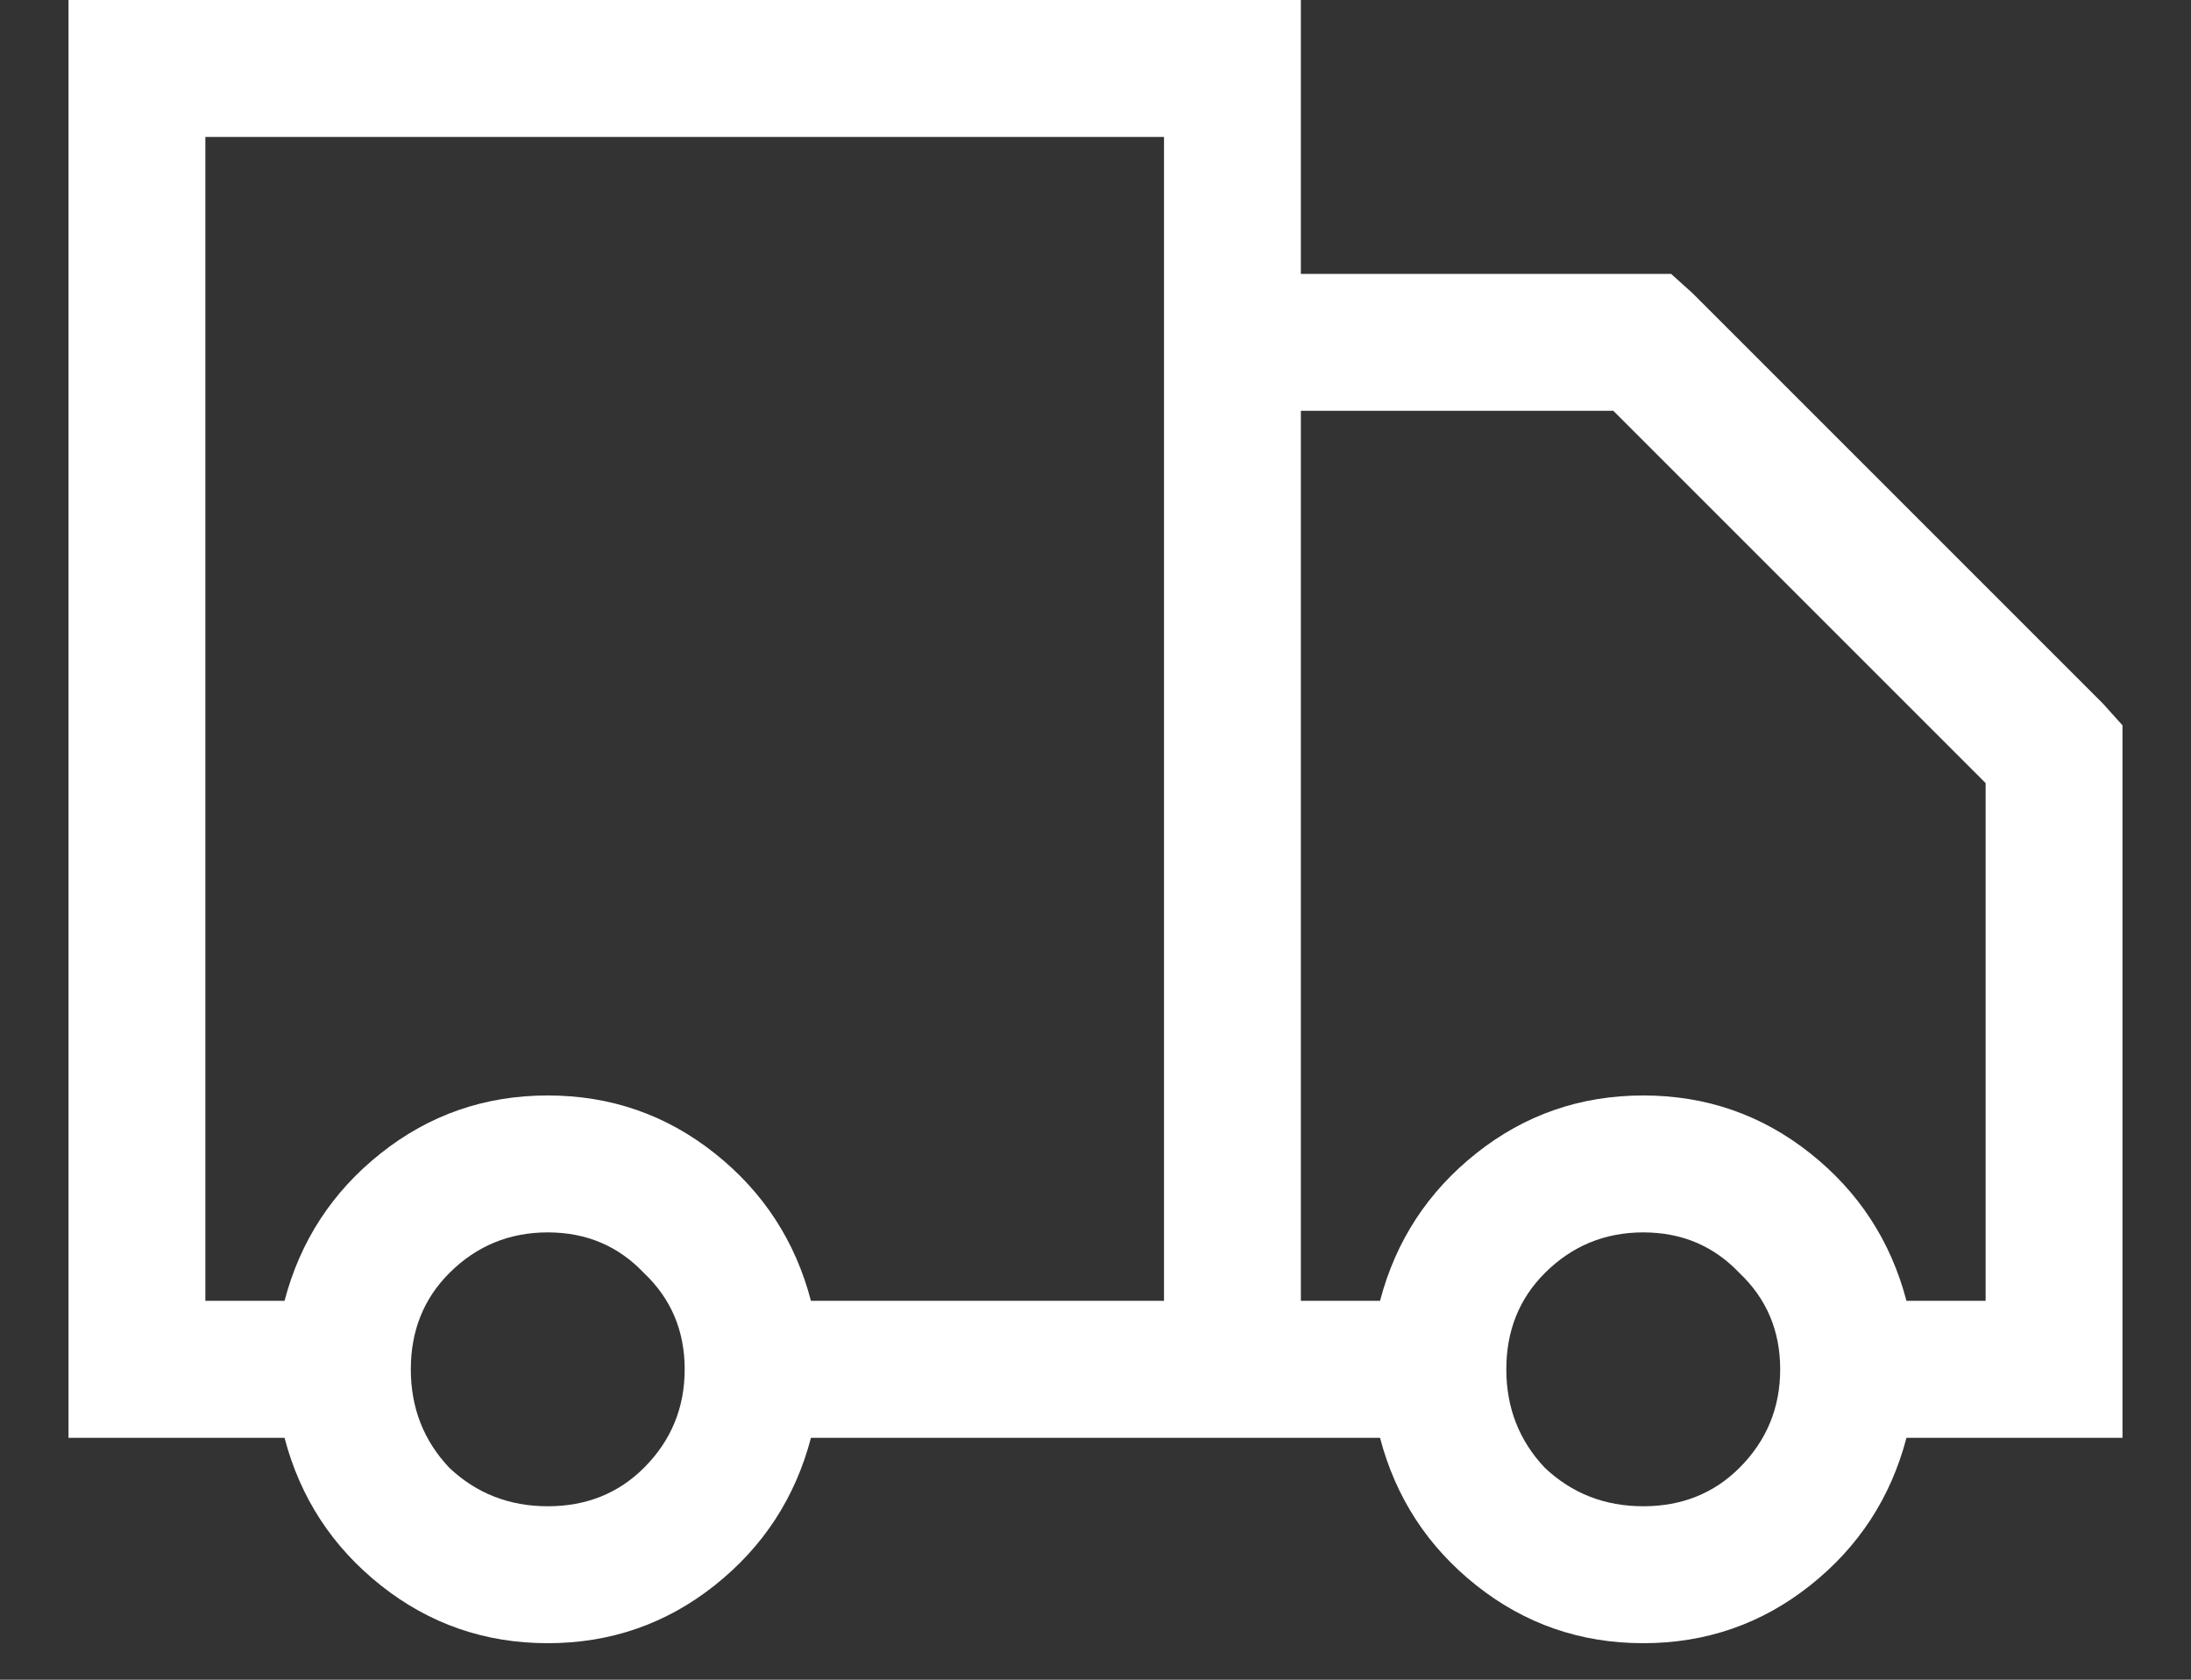 <?xml version="1.0" encoding="UTF-8"?>
<svg xmlns="http://www.w3.org/2000/svg" width="30" height="23" viewBox="0 0 30 23" fill="none">
  <rect x="0" y="0" width="30" height="23" fill="#333333" stroke="none"/>
  <path d="M0.938 0H17.812V3.75H22.881L23.174 4.014L28.799 9.639L29.062 9.932V19.688H26.104C25.889 20.508 25.449 21.182 24.785 21.709C24.121 22.236 23.359 22.5 22.5 22.5C21.641 22.5 20.879 22.236 20.215 21.709C19.551 21.182 19.111 20.508 18.896 19.688H11.104C10.889 20.508 10.449 21.182 9.785 21.709C9.121 22.236 8.359 22.5 7.5 22.5C6.641 22.5 5.879 22.236 5.215 21.709C4.551 21.182 4.111 20.508 3.896 19.688H0.938V0ZM2.812 1.875V17.812H3.896C4.111 16.992 4.551 16.318 5.215 15.791C5.879 15.264 6.641 15 7.5 15C8.359 15 9.121 15.264 9.785 15.791C10.449 16.318 10.889 16.992 11.104 17.812H15.938V1.875H2.812ZM17.812 5.625V17.812H18.896C19.111 16.992 19.551 16.318 20.215 15.791C20.879 15.264 21.641 15 22.5 15C23.359 15 24.121 15.264 24.785 15.791C25.449 16.318 25.889 16.992 26.104 17.812H27.188V10.723L22.09 5.625H17.812ZM7.5 16.875C6.973 16.875 6.523 17.061 6.152 17.432C5.801 17.783 5.625 18.223 5.625 18.75C5.625 19.277 5.801 19.727 6.152 20.098C6.523 20.449 6.973 20.625 7.5 20.625C8.027 20.625 8.467 20.449 8.818 20.098C9.189 19.727 9.375 19.277 9.375 18.75C9.375 18.223 9.189 17.783 8.818 17.432C8.467 17.061 8.027 16.875 7.5 16.875ZM22.5 16.875C21.973 16.875 21.523 17.061 21.152 17.432C20.801 17.783 20.625 18.223 20.625 18.75C20.625 19.277 20.801 19.727 21.152 20.098C21.523 20.449 21.973 20.625 22.5 20.625C23.027 20.625 23.467 20.449 23.818 20.098C24.189 19.727 24.375 19.277 24.375 18.75C24.375 18.223 24.189 17.783 23.818 17.432C23.467 17.061 23.027 16.875 22.5 16.875Z" fill="white"></path>
</svg>
